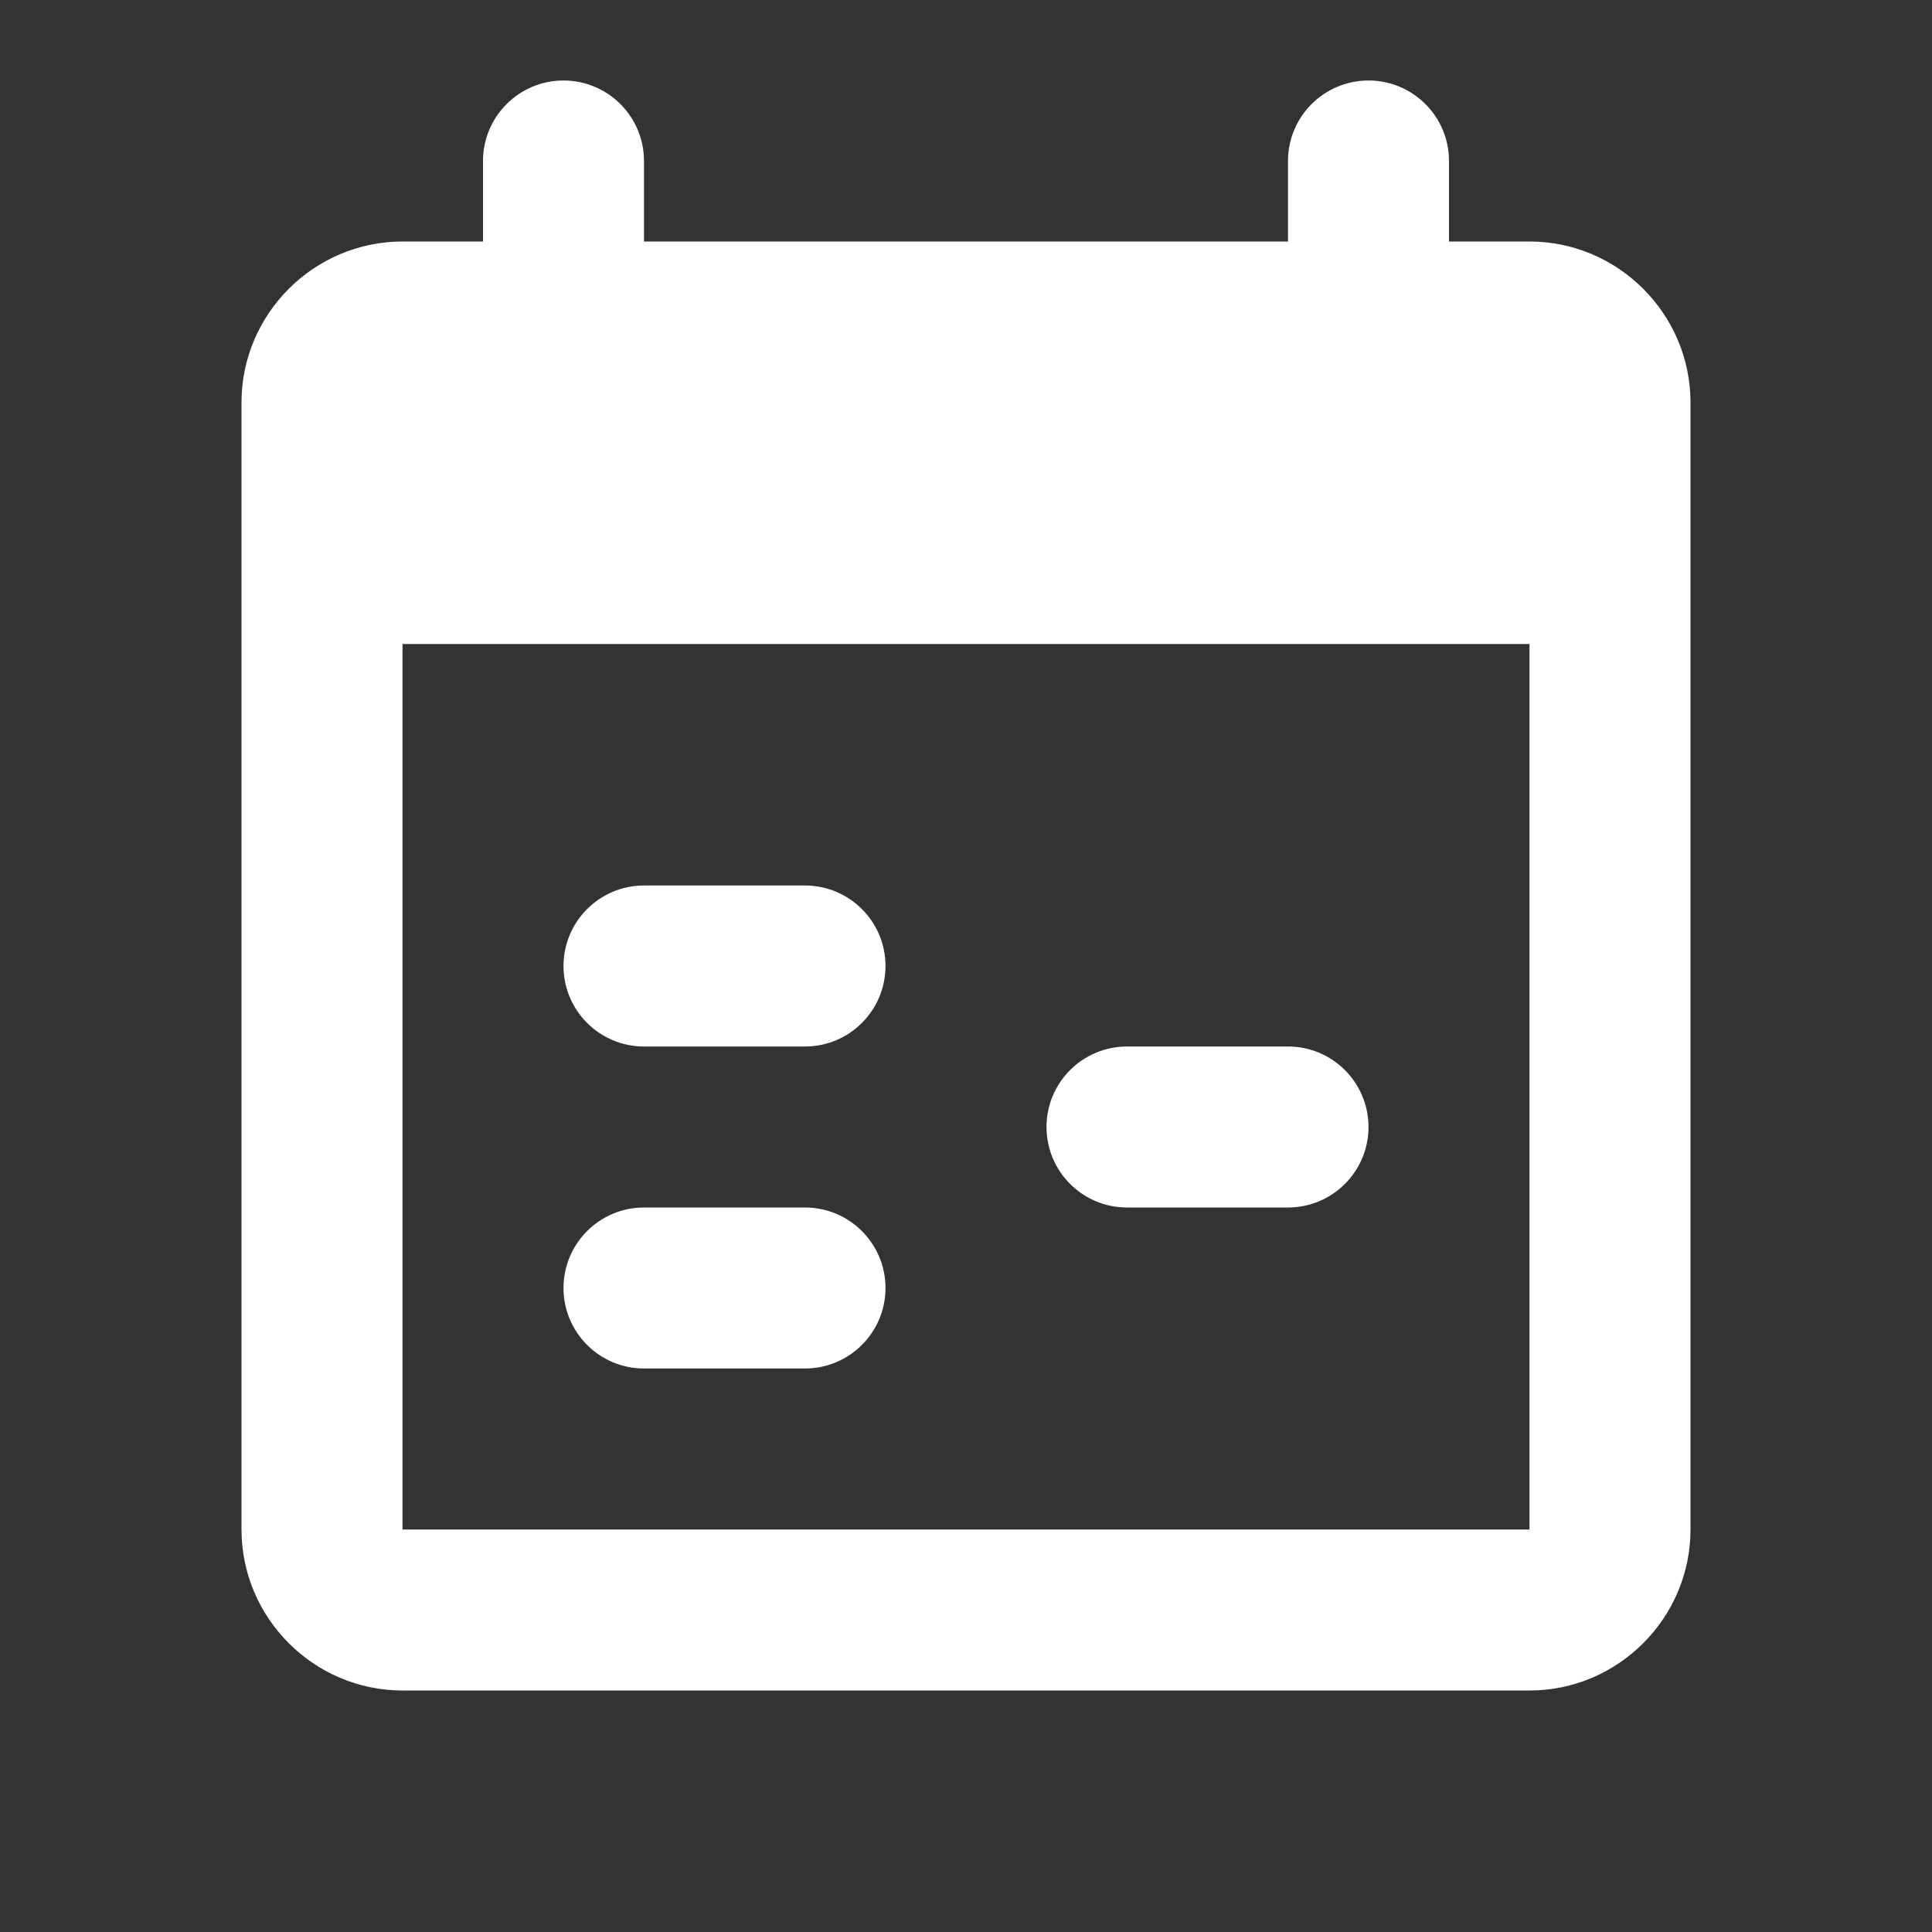 <svg xmlns="http://www.w3.org/2000/svg" viewBox="0 0 24 24">
  <rect x="0" y="0" width="24" height="24" fill="#333333" stroke="none"/>
  <path d="M7 1C6.448 1 6 1.448 6 2L6 3L5 3C3.9 3 3 3.9 3 5L3 19C3 20.1 3.9 21 5 21L19 21C20.1 21 21 20.1 21 19L21 5C21 3.9 20.1 3 19 3L18 3L18 2C18 1.448 17.552 1 17 1C16.448 1 16 1.448 16 2L16 3L8 3L8 2C8 1.448 7.552 1 7 1 z M 5 8L19 8L19 19L5 19L5 8 z M 8 11C7.448 11 7 11.448 7 12C7 12.552 7.448 13 8 13L10 13C10.552 13 11 12.552 11 12C11 11.448 10.552 11 10 11L8 11 z M 14 13C13.448 13 13 13.448 13 14C13 14.552 13.448 15 14 15L16 15C16.552 15 17 14.552 17 14C17 13.448 16.552 13 16 13L14 13 z M 8 15C7.448 15 7 15.448 7 16C7 16.552 7.448 17 8 17L10 17C10.552 17 11 16.552 11 16C11 15.448 10.552 15 10 15L8 15 z" fill="#FFFFFF" />
</svg>